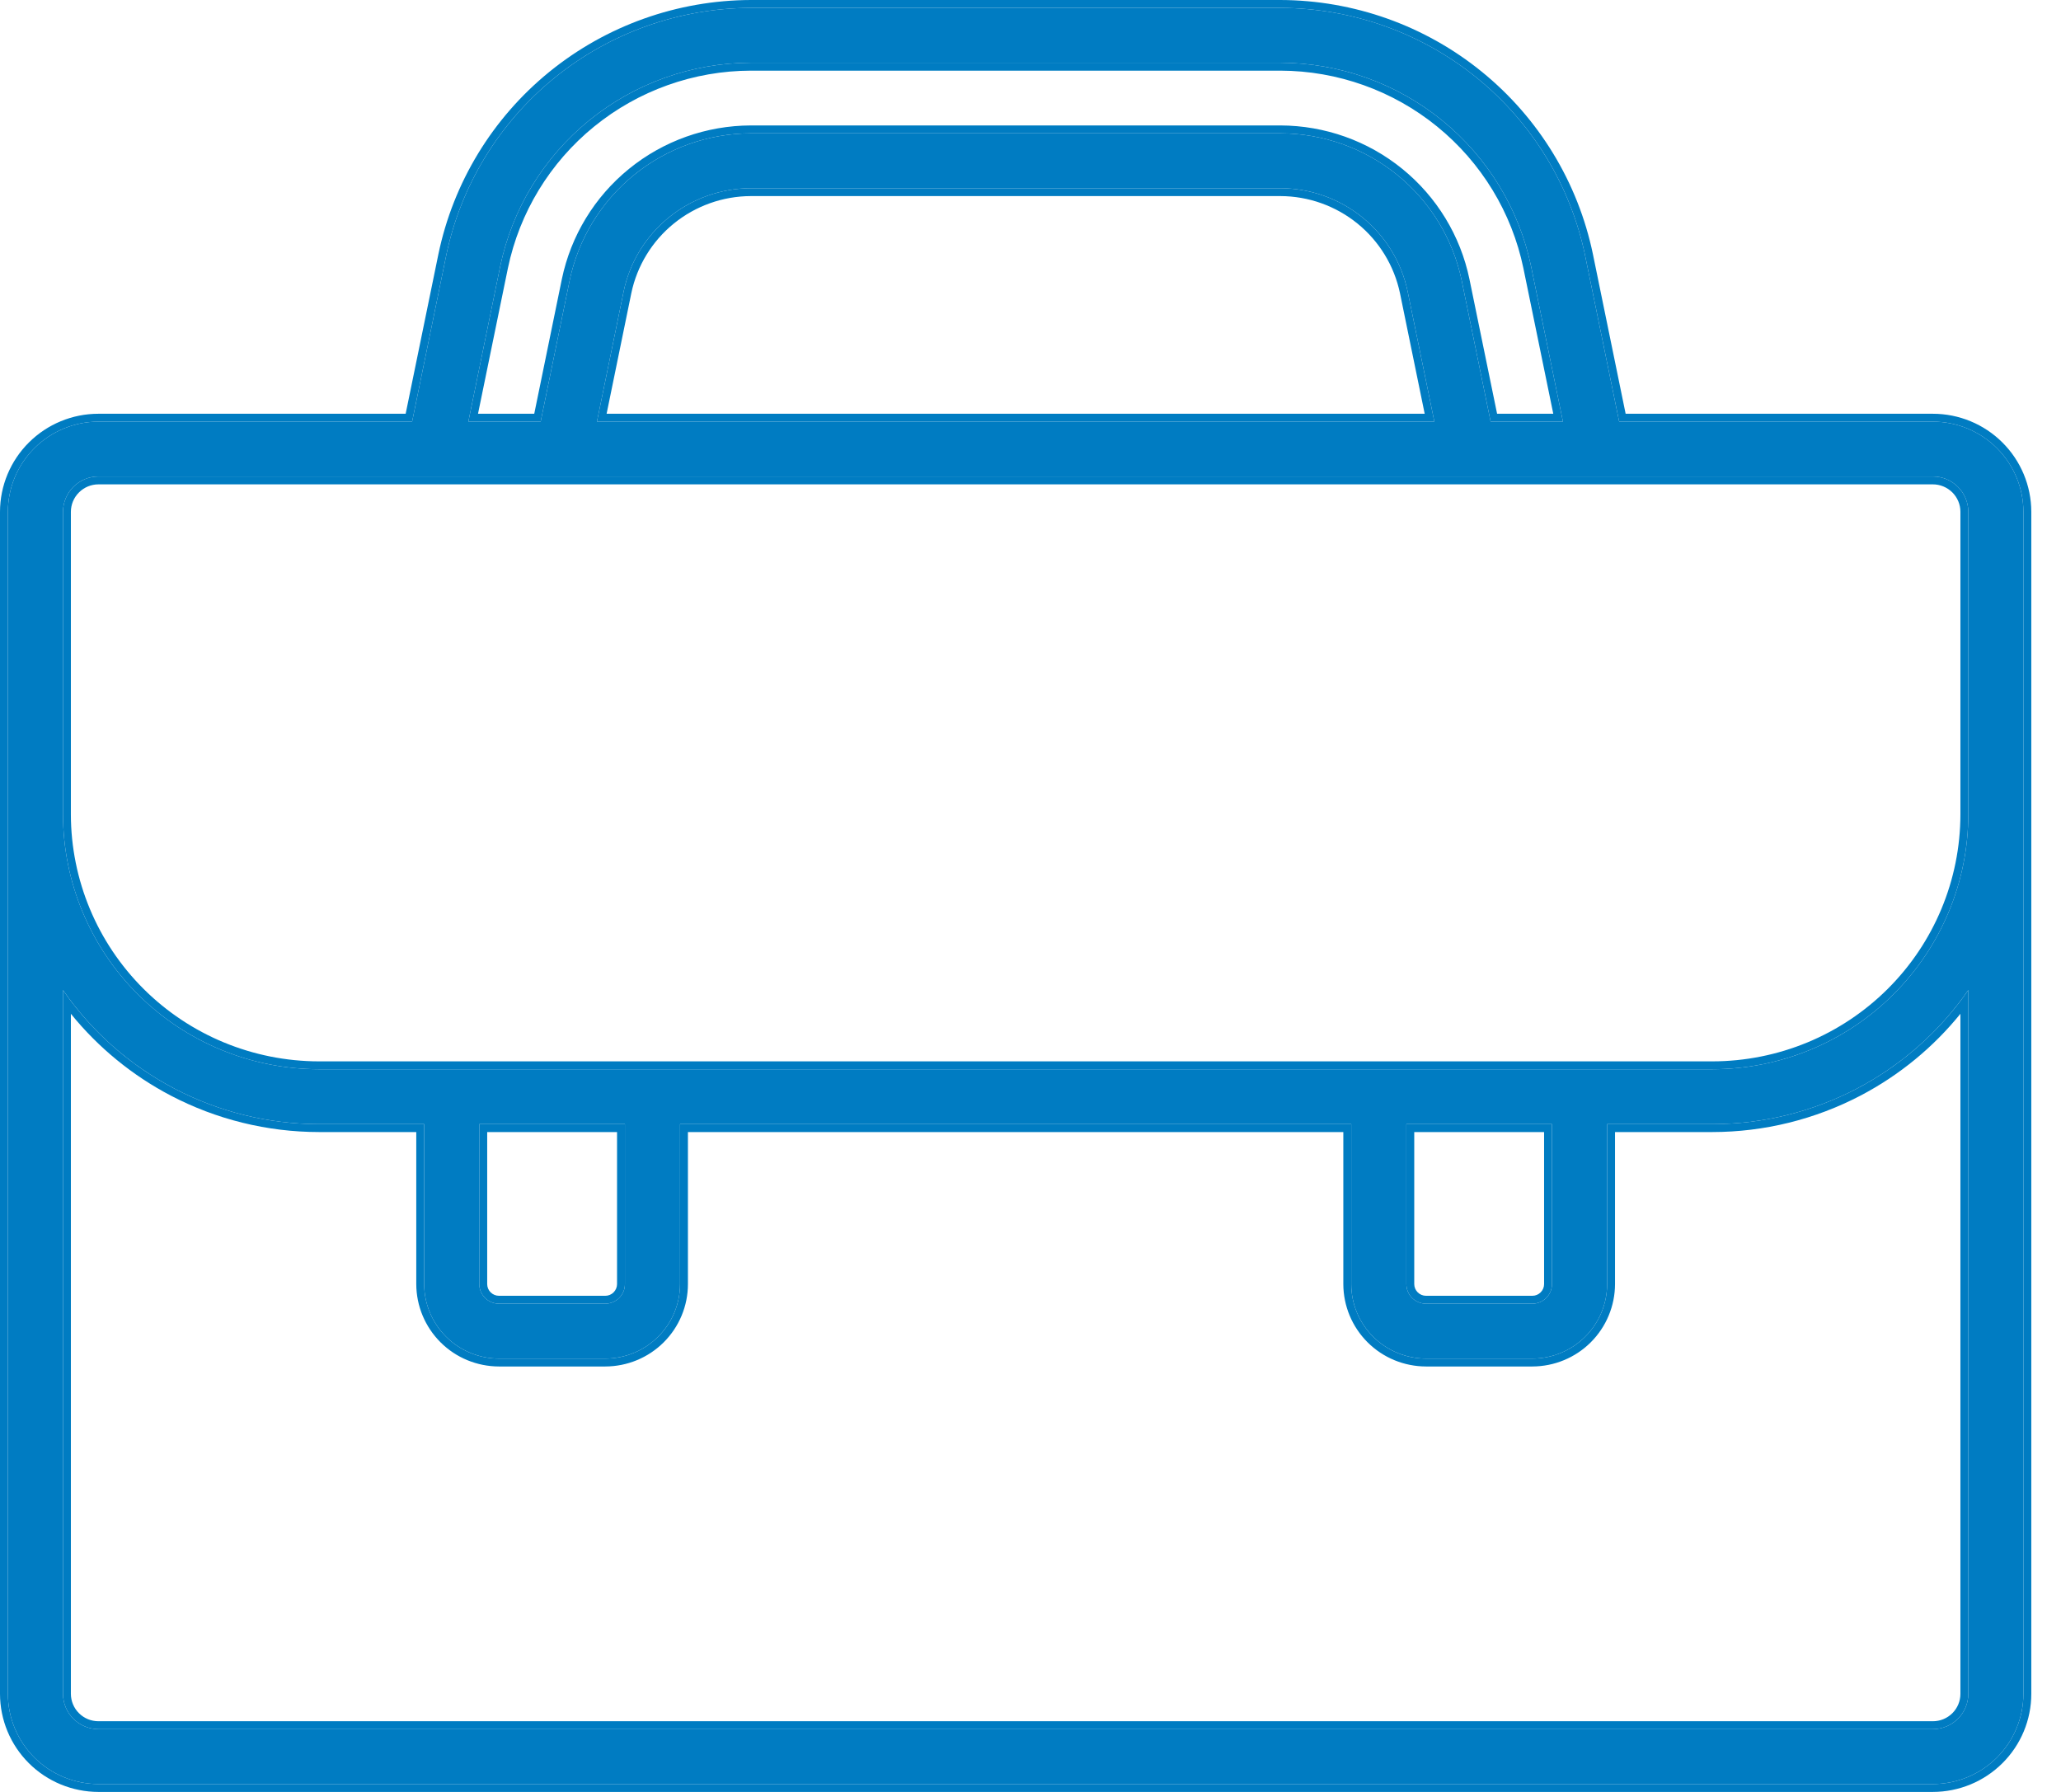 <svg width="46" height="40" viewBox="0 0 46 40" fill="none" xmlns="http://www.w3.org/2000/svg">
<path d="M43.14 9.412H36.139L35.379 5.706C35.055 4.147 34.202 2.746 32.964 1.739C31.725 0.733 30.177 0.181 28.578 0.176H16.759C15.16 0.181 13.612 0.733 12.373 1.74C11.135 2.747 10.282 4.148 9.958 5.707L9.198 9.412H2.197C1.661 9.412 1.148 9.625 0.769 10.002C0.39 10.379 0.177 10.89 0.176 11.424V37.811C0.177 38.345 0.39 38.856 0.769 39.234C1.148 39.611 1.661 39.823 2.197 39.824H43.14C43.676 39.823 44.19 39.611 44.569 39.234C44.947 38.856 45.16 38.345 45.161 37.811V11.424C45.16 10.89 44.947 10.379 44.568 10.002C44.189 9.625 43.676 9.412 43.14 9.412ZM11.163 5.951C11.43 4.668 12.132 3.516 13.15 2.687C14.169 1.858 15.443 1.404 16.759 1.4H28.578C29.894 1.404 31.168 1.858 32.187 2.687C33.206 3.516 33.907 4.668 34.174 5.951L34.884 9.412H33.27L32.625 6.266C32.432 5.339 31.924 4.505 31.188 3.906C30.451 3.307 29.53 2.979 28.578 2.976H16.759C15.808 2.979 14.886 3.307 14.15 3.906C13.413 4.505 12.905 5.339 12.713 6.266L12.067 9.412H10.453L11.163 5.951ZM32.014 9.412H13.323L13.918 6.512C14.053 5.86 14.409 5.275 14.927 4.854C15.444 4.434 16.091 4.203 16.758 4.201H28.578C29.246 4.203 29.893 4.434 30.41 4.854C30.928 5.275 31.284 5.86 31.419 6.512L32.014 9.412ZM1.406 11.424C1.407 11.215 1.49 11.015 1.638 10.867C1.786 10.719 1.987 10.636 2.197 10.636H43.14C43.35 10.636 43.551 10.719 43.699 10.867C43.847 11.015 43.931 11.215 43.931 11.424V18.18C43.929 19.688 43.327 21.134 42.256 22.2C41.186 23.267 39.734 23.866 38.22 23.868H7.117C5.603 23.866 4.152 23.267 3.081 22.2C2.01 21.134 1.408 19.688 1.406 18.18V11.424ZM31.389 25.093H34.639V28.664C34.639 28.78 34.593 28.891 34.511 28.973C34.428 29.055 34.317 29.101 34.2 29.102H31.828C31.711 29.101 31.6 29.055 31.517 28.973C31.435 28.891 31.389 28.78 31.389 28.664V25.093ZM10.697 25.093H13.948V28.664C13.948 28.78 13.902 28.891 13.819 28.973C13.737 29.055 13.625 29.101 13.509 29.102H11.137C11.02 29.101 10.909 29.055 10.826 28.973C10.744 28.891 10.698 28.78 10.697 28.664V25.093ZM43.931 37.811C43.931 38.02 43.847 38.22 43.699 38.367C43.551 38.515 43.35 38.598 43.14 38.599H2.197C1.987 38.598 1.786 38.515 1.638 38.367C1.49 38.22 1.407 38.02 1.406 37.811V22.1C2.043 23.023 2.896 23.777 3.891 24.299C4.886 24.82 5.993 25.093 7.117 25.093H9.467V28.664C9.468 29.105 9.644 29.527 9.957 29.839C10.27 30.151 10.694 30.326 11.137 30.327H13.509C13.951 30.326 14.376 30.151 14.689 29.839C15.002 29.527 15.178 29.105 15.178 28.664V25.093H30.159V28.664C30.159 29.105 30.335 29.527 30.648 29.839C30.961 30.151 31.385 30.326 31.828 30.327H34.2C34.643 30.326 35.067 30.151 35.38 29.839C35.693 29.527 35.869 29.105 35.87 28.664V25.093H38.22C39.344 25.093 40.451 24.82 41.446 24.299C42.441 23.777 43.294 23.023 43.931 22.1V37.811Z" fill="#007CC2"/>
<path fill-rule="evenodd" clip-rule="evenodd" d="M43.14 9.236C43.722 9.236 44.281 9.467 44.692 9.877C45.104 10.287 45.336 10.843 45.337 11.423V37.811C45.337 38.392 45.105 38.948 44.693 39.358C44.281 39.769 43.723 39.999 43.14 40H2.197C1.615 39.999 1.056 39.769 0.644 39.358C0.232 38.948 0.001 38.392 9.19014e-08 37.811L0 11.424C0.001 10.843 0.233 10.287 0.645 9.877C1.057 9.467 1.615 9.236 2.197 9.236H9.054L9.785 5.672C10.118 4.073 10.992 2.636 12.262 1.603C13.532 0.571 15.119 0.005 16.758 7.08954e-07L28.578 0C30.217 0.005 31.805 0.57 33.075 1.603C34.344 2.635 35.219 4.071 35.552 5.67L36.283 9.236H43.14ZM36.139 9.412L35.379 5.706C35.055 4.147 34.202 2.746 32.964 1.739C31.725 0.733 30.177 0.181 28.578 0.176H16.759C15.16 0.181 13.612 0.733 12.373 1.74C11.135 2.747 10.282 4.148 9.958 5.707L9.198 9.412H2.197C1.661 9.412 1.148 9.625 0.769 10.002C0.39 10.379 0.177 10.89 0.176 11.424V37.811C0.177 38.345 0.39 38.856 0.769 39.234C1.148 39.611 1.661 39.823 2.197 39.824H43.14C43.676 39.823 44.19 39.611 44.569 39.234C44.947 38.856 45.16 38.345 45.161 37.811V11.424C45.16 10.89 44.947 10.379 44.568 10.002C44.189 9.625 43.676 9.412 43.14 9.412H36.139ZM32.625 6.266L33.27 9.412H34.884L34.174 5.951C33.907 4.668 33.206 3.516 32.187 2.687C31.168 1.858 29.894 1.404 28.578 1.4H16.759C15.443 1.404 14.169 1.858 13.15 2.687C12.132 3.516 11.43 4.668 11.163 5.951L10.453 9.412H12.067L12.713 6.266C12.905 5.339 13.413 4.505 14.15 3.906C14.886 3.307 15.808 2.979 16.759 2.976H28.578C29.53 2.979 30.451 3.307 31.188 3.906C31.924 4.505 32.432 5.339 32.625 6.266ZM11.924 9.236L12.54 6.231C12.741 5.264 13.27 4.394 14.038 3.77C14.806 3.145 15.767 2.803 16.758 2.8L28.578 2.8C29.57 2.803 30.531 3.145 31.299 3.77C32.067 4.394 32.596 5.263 32.797 6.231L33.414 9.236H34.668L34.001 5.987C33.743 4.744 33.063 3.627 32.075 2.824C31.088 2.021 29.853 1.58 28.578 1.577H16.759C15.484 1.58 14.249 2.021 13.262 2.824C12.274 3.627 11.595 4.744 11.336 5.987C11.336 5.987 11.336 5.986 11.336 5.987L10.669 9.236H11.924ZM7.117 25.093C5.993 25.093 4.886 24.82 3.891 24.299C2.985 23.824 2.197 23.156 1.582 22.344C1.522 22.264 1.463 22.183 1.406 22.1V37.811C1.407 38.02 1.49 38.22 1.638 38.367C1.786 38.515 1.987 38.598 2.197 38.599H43.14C43.35 38.598 43.551 38.515 43.699 38.367C43.847 38.22 43.931 38.02 43.931 37.811V22.1C43.874 22.183 43.815 22.264 43.755 22.344C43.14 23.156 42.352 23.824 41.446 24.299C40.451 24.82 39.344 25.093 38.22 25.093H35.87V28.664C35.869 29.105 35.693 29.527 35.38 29.839C35.067 30.151 34.643 30.326 34.2 30.327H31.828C31.385 30.326 30.961 30.151 30.648 29.839C30.335 29.527 30.159 29.105 30.159 28.664V25.093H15.178V28.664C15.178 29.105 15.002 29.527 14.689 29.839C14.376 30.151 13.951 30.326 13.509 30.327H11.137C10.694 30.326 10.27 30.151 9.957 29.839C9.644 29.527 9.468 29.105 9.467 28.664V25.093H7.117ZM9.291 25.27H7.117C5.965 25.269 4.829 24.989 3.809 24.455C2.948 24.003 2.191 23.382 1.582 22.63V37.811C1.583 37.973 1.647 38.128 1.763 38.243C1.878 38.358 2.034 38.422 2.197 38.422H43.14C43.303 38.422 43.459 38.358 43.575 38.243C43.69 38.128 43.755 37.973 43.755 37.811V22.63C43.147 23.382 42.389 24.003 41.528 24.455C40.508 24.989 39.373 25.269 38.22 25.27H36.046V28.664C36.045 29.152 35.85 29.619 35.504 29.964C35.158 30.309 34.689 30.502 34.2 30.503H31.828C31.339 30.502 30.87 30.309 30.524 29.964C30.178 29.619 29.983 29.152 29.982 28.664V25.27H15.354V28.664C15.354 29.152 15.159 29.619 14.813 29.964C14.467 30.309 13.998 30.502 13.509 30.503H11.137C10.648 30.502 10.178 30.309 9.833 29.964C9.487 29.619 9.292 29.152 9.291 28.664V25.27ZM32.014 9.412L31.419 6.512C31.284 5.86 30.928 5.275 30.41 4.854C29.893 4.434 29.246 4.203 28.578 4.201H16.758C16.091 4.203 15.444 4.434 14.927 4.854C14.409 5.275 14.053 5.86 13.918 6.512L13.323 9.412H32.014ZM31.798 9.236H13.539L14.09 6.547C14.09 6.547 14.09 6.547 14.09 6.547C14.217 5.936 14.552 5.386 15.038 4.991C15.524 4.596 16.131 4.379 16.759 4.377C16.759 4.377 16.759 4.377 16.759 4.377L28.578 4.377C28.578 4.377 28.578 4.377 28.578 4.377C29.205 4.379 29.813 4.596 30.299 4.991C30.785 5.386 31.119 5.936 31.247 6.547C31.247 6.547 31.247 6.547 31.247 6.547L31.798 9.236ZM1.763 10.992C1.647 11.107 1.583 11.262 1.582 11.424V18.18C1.584 19.641 2.168 21.042 3.205 22.075C4.243 23.109 5.65 23.69 7.117 23.692H38.22C39.687 23.69 41.094 23.109 42.132 22.075C43.169 21.042 43.753 19.641 43.755 18.18V11.424C43.755 11.262 43.69 11.107 43.575 10.992C43.459 10.877 43.303 10.812 43.14 10.812H2.197C2.034 10.812 1.878 10.877 1.763 10.992ZM2.197 10.636C1.987 10.636 1.786 10.719 1.638 10.867C1.49 11.015 1.407 11.215 1.406 11.424V18.18C1.408 19.688 2.01 21.134 3.081 22.2C4.152 23.267 5.603 23.866 7.117 23.868H38.22C39.734 23.866 41.186 23.267 42.256 22.2C43.327 21.134 43.929 19.688 43.931 18.18V11.424C43.931 11.215 43.847 11.015 43.699 10.867C43.551 10.719 43.35 10.636 43.14 10.636H2.197ZM34.463 25.27H31.565V28.664C31.565 28.733 31.593 28.799 31.642 28.848C31.691 28.897 31.758 28.925 31.828 28.925H34.2C34.27 28.925 34.337 28.898 34.386 28.848C34.436 28.799 34.463 28.733 34.463 28.664V25.27ZM34.639 28.664C34.639 28.78 34.593 28.891 34.511 28.973C34.428 29.055 34.317 29.101 34.2 29.102H31.828C31.711 29.101 31.6 29.055 31.517 28.973C31.435 28.891 31.389 28.78 31.389 28.664V25.093H34.639V28.664ZM13.772 25.27H10.874V28.664C10.874 28.733 10.901 28.799 10.951 28.848C11 28.897 11.067 28.925 11.137 28.925H13.509C13.579 28.925 13.646 28.898 13.695 28.848C13.744 28.799 13.772 28.733 13.772 28.664V25.27ZM13.948 28.664C13.948 28.78 13.902 28.891 13.819 28.973C13.737 29.055 13.625 29.101 13.509 29.102H11.137C11.02 29.101 10.909 29.055 10.826 28.973C10.744 28.891 10.698 28.78 10.697 28.664V25.093H13.948V28.664Z" fill="#007CC2"/>
</svg>
